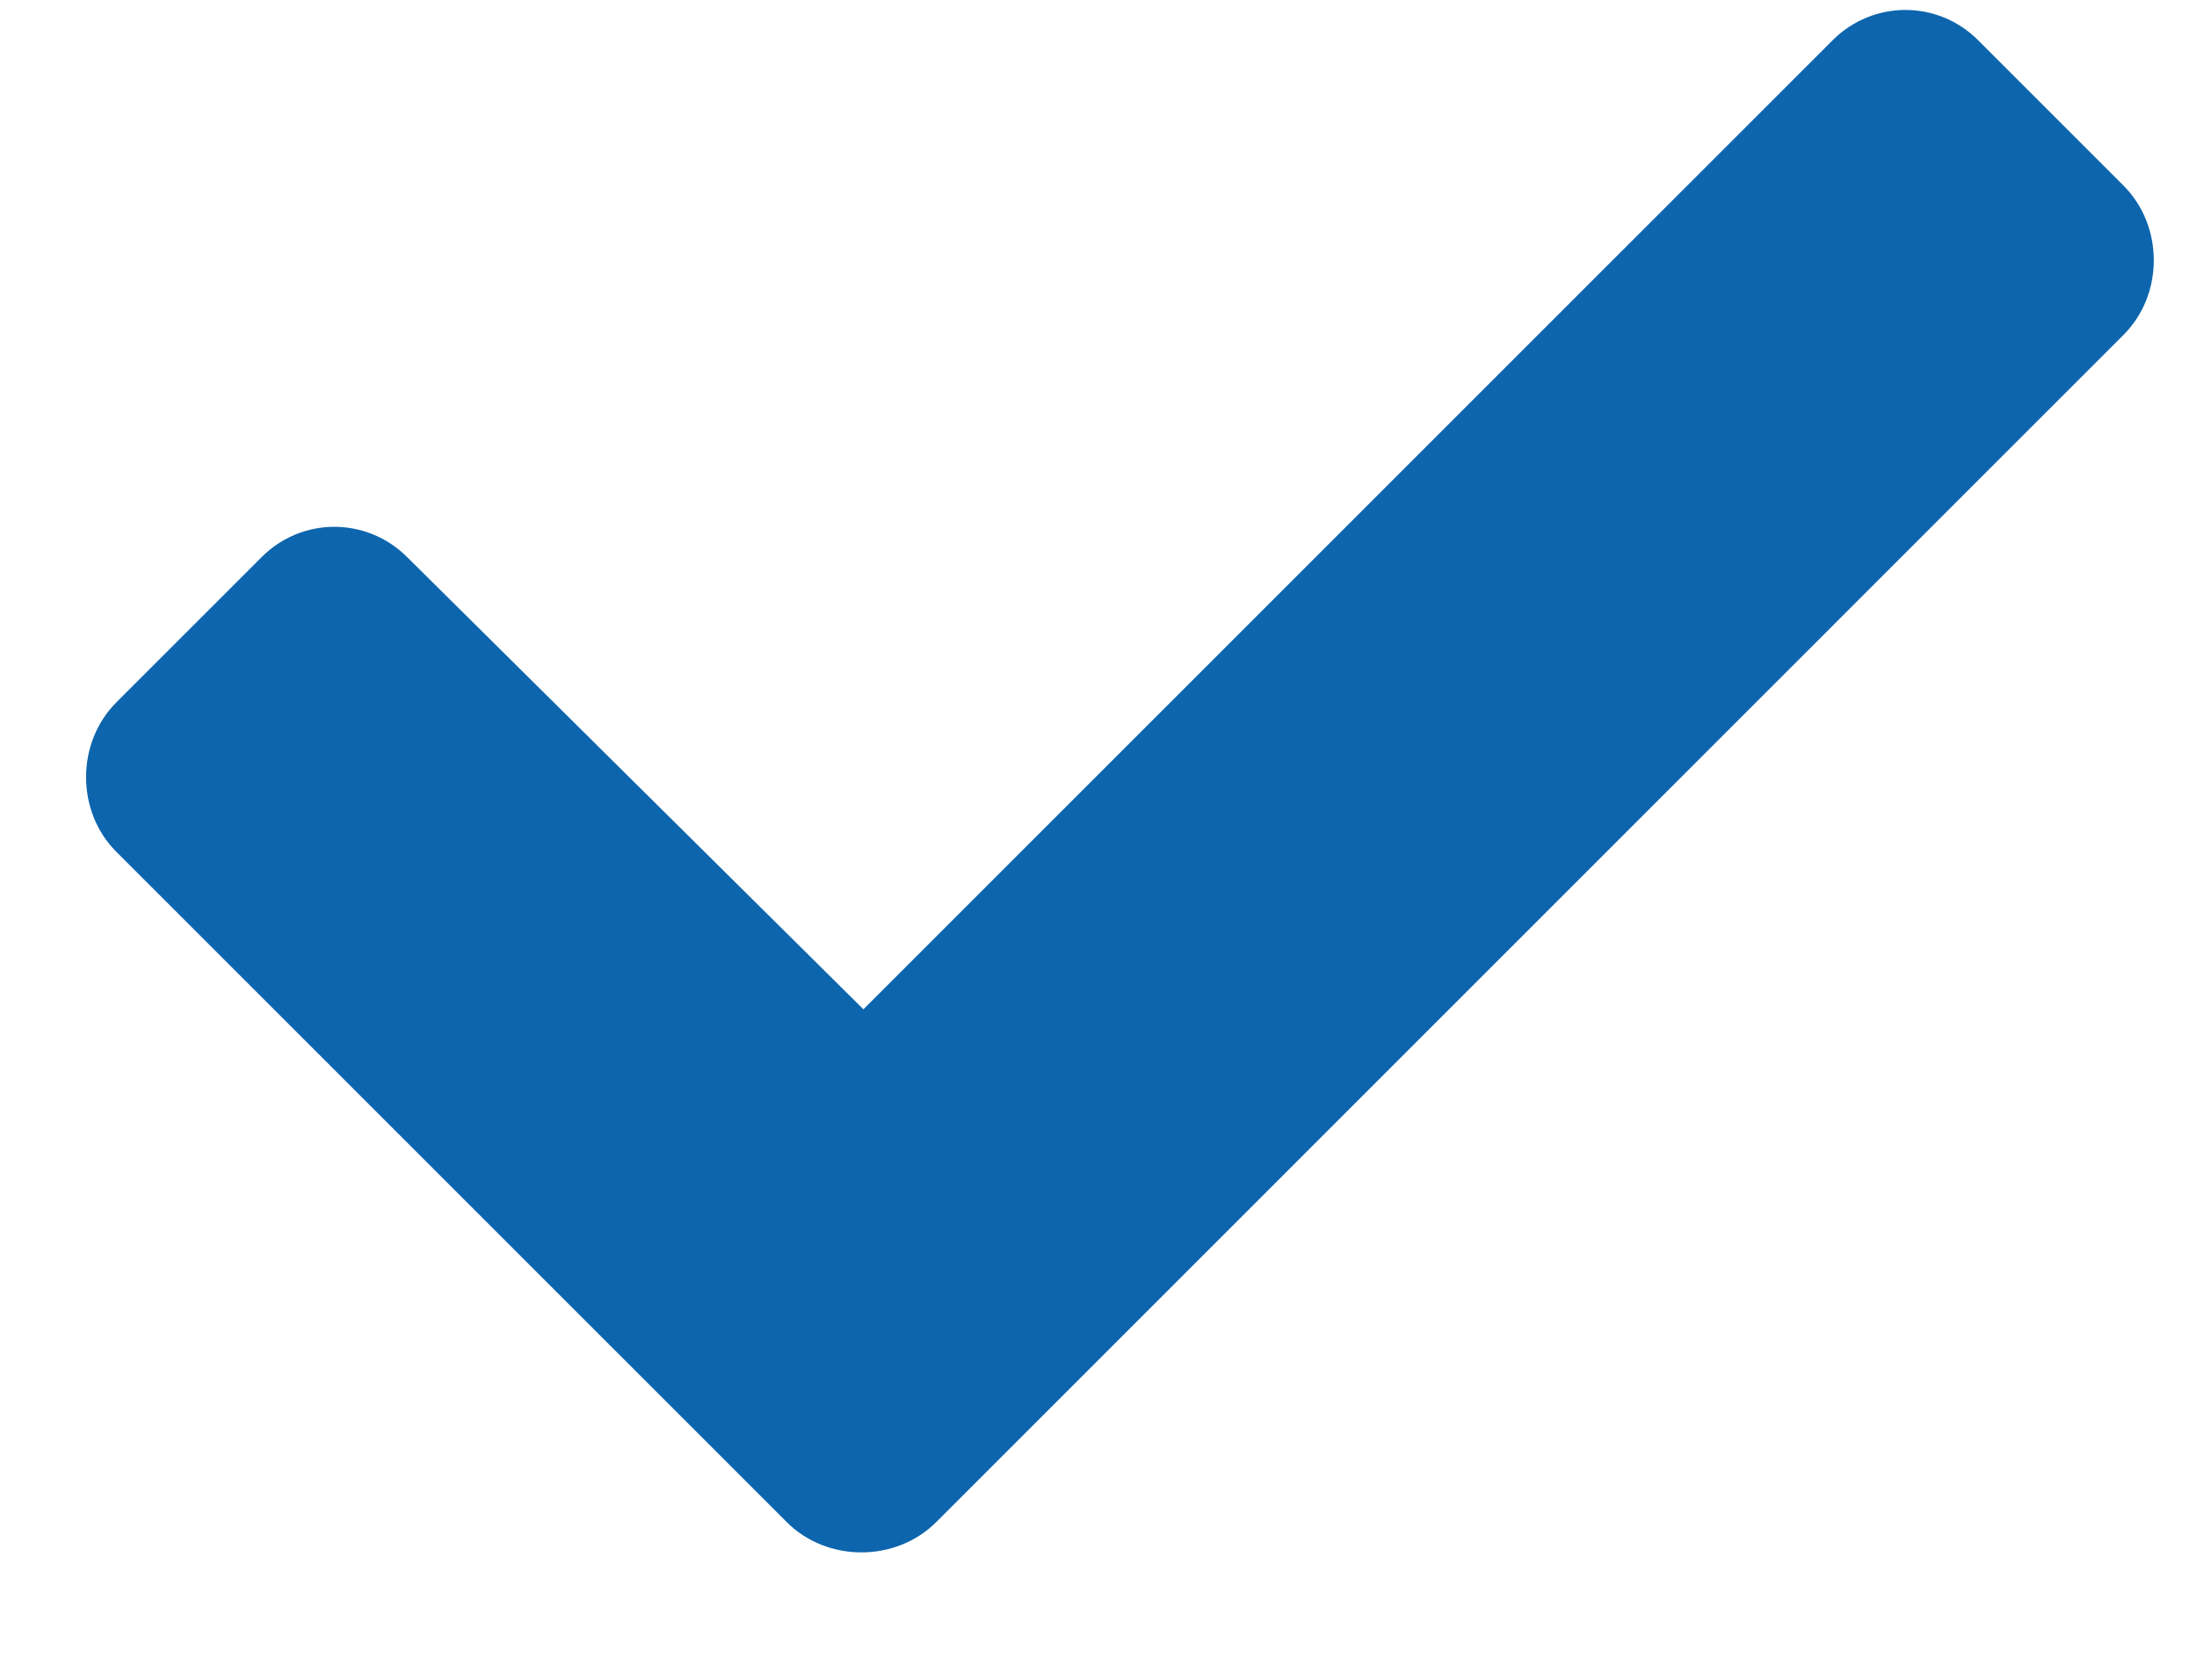 <svg width="17" height="13" viewBox="0 0 17 13" fill="none" xmlns="http://www.w3.org/2000/svg">
<path d="M6.088 11.78L0.9 6.592C0.588 6.28 0.588 5.749 0.9 5.436L2.025 4.311C2.337 3.999 2.837 3.999 3.15 4.311L6.681 7.811L14.181 0.311C14.494 -0.001 14.994 -0.001 15.306 0.311L16.431 1.436C16.744 1.749 16.744 2.28 16.431 2.592L7.244 11.78C6.931 12.092 6.4 12.092 6.088 11.78Z" fill="#0D65AD"/>
</svg>
